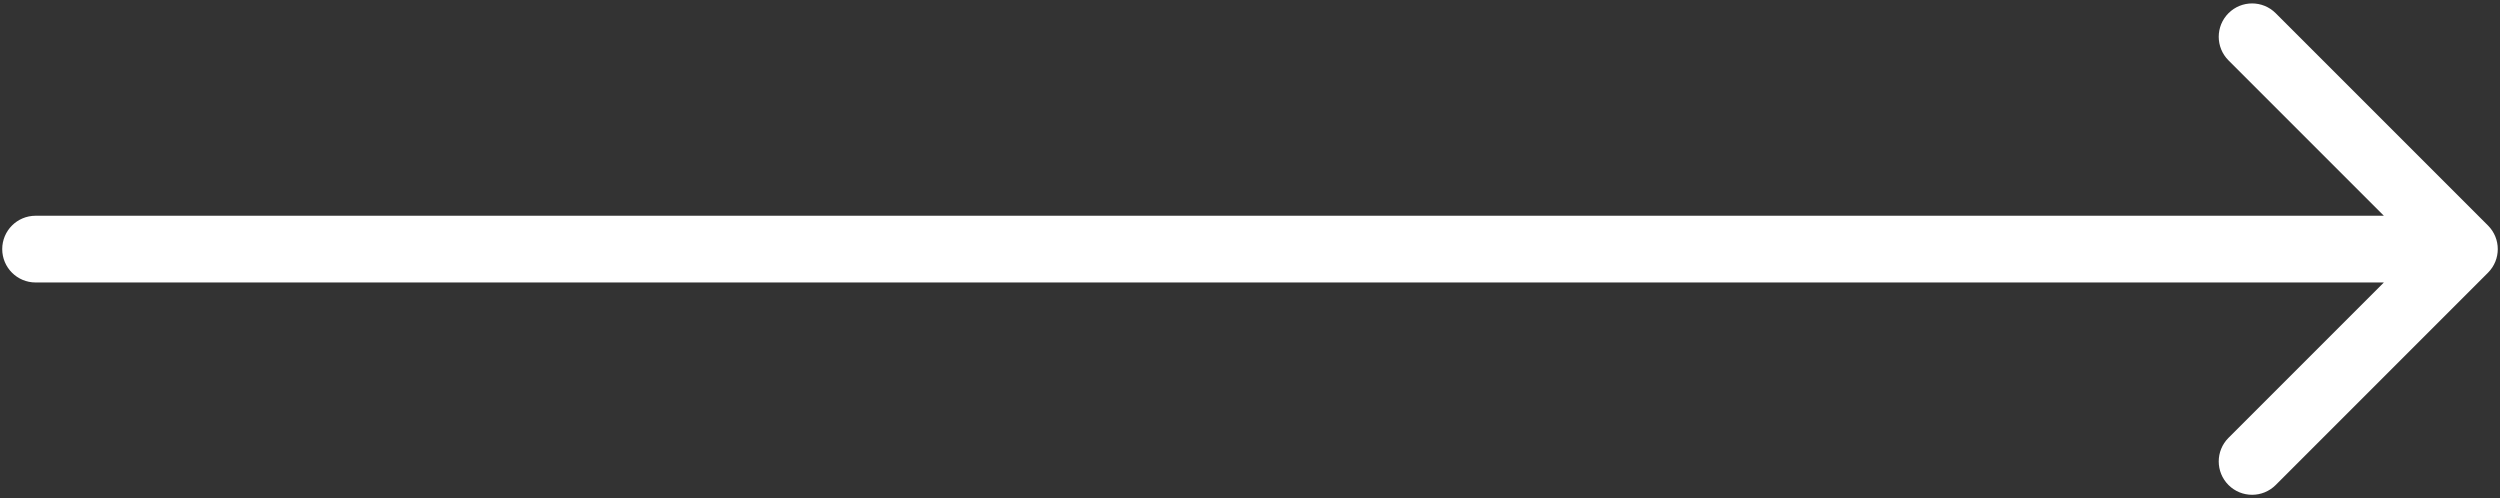 <?xml version="1.0" encoding="UTF-8"?> <svg xmlns="http://www.w3.org/2000/svg" width="562" height="112" viewBox="0 0 562 112" fill="none"><rect x="0" y="0" width="562" height="112" fill="#333333" stroke="none"/><path d="M8 48.5C3.858 48.5 0.5 51.858 0.5 56C0.5 60.142 3.858 63.5 8 63.5V48.5ZM559.303 61.303C562.232 58.374 562.232 53.626 559.303 50.697L511.574 2.967C508.645 0.038 503.896 0.038 500.967 2.967C498.038 5.896 498.038 10.645 500.967 13.574L543.393 56L500.967 98.426C498.038 101.355 498.038 106.104 500.967 109.033C503.896 111.962 508.645 111.962 511.574 109.033L559.303 61.303ZM8 63.5H554V48.5H8V63.5Z" fill="white"></path></svg> 